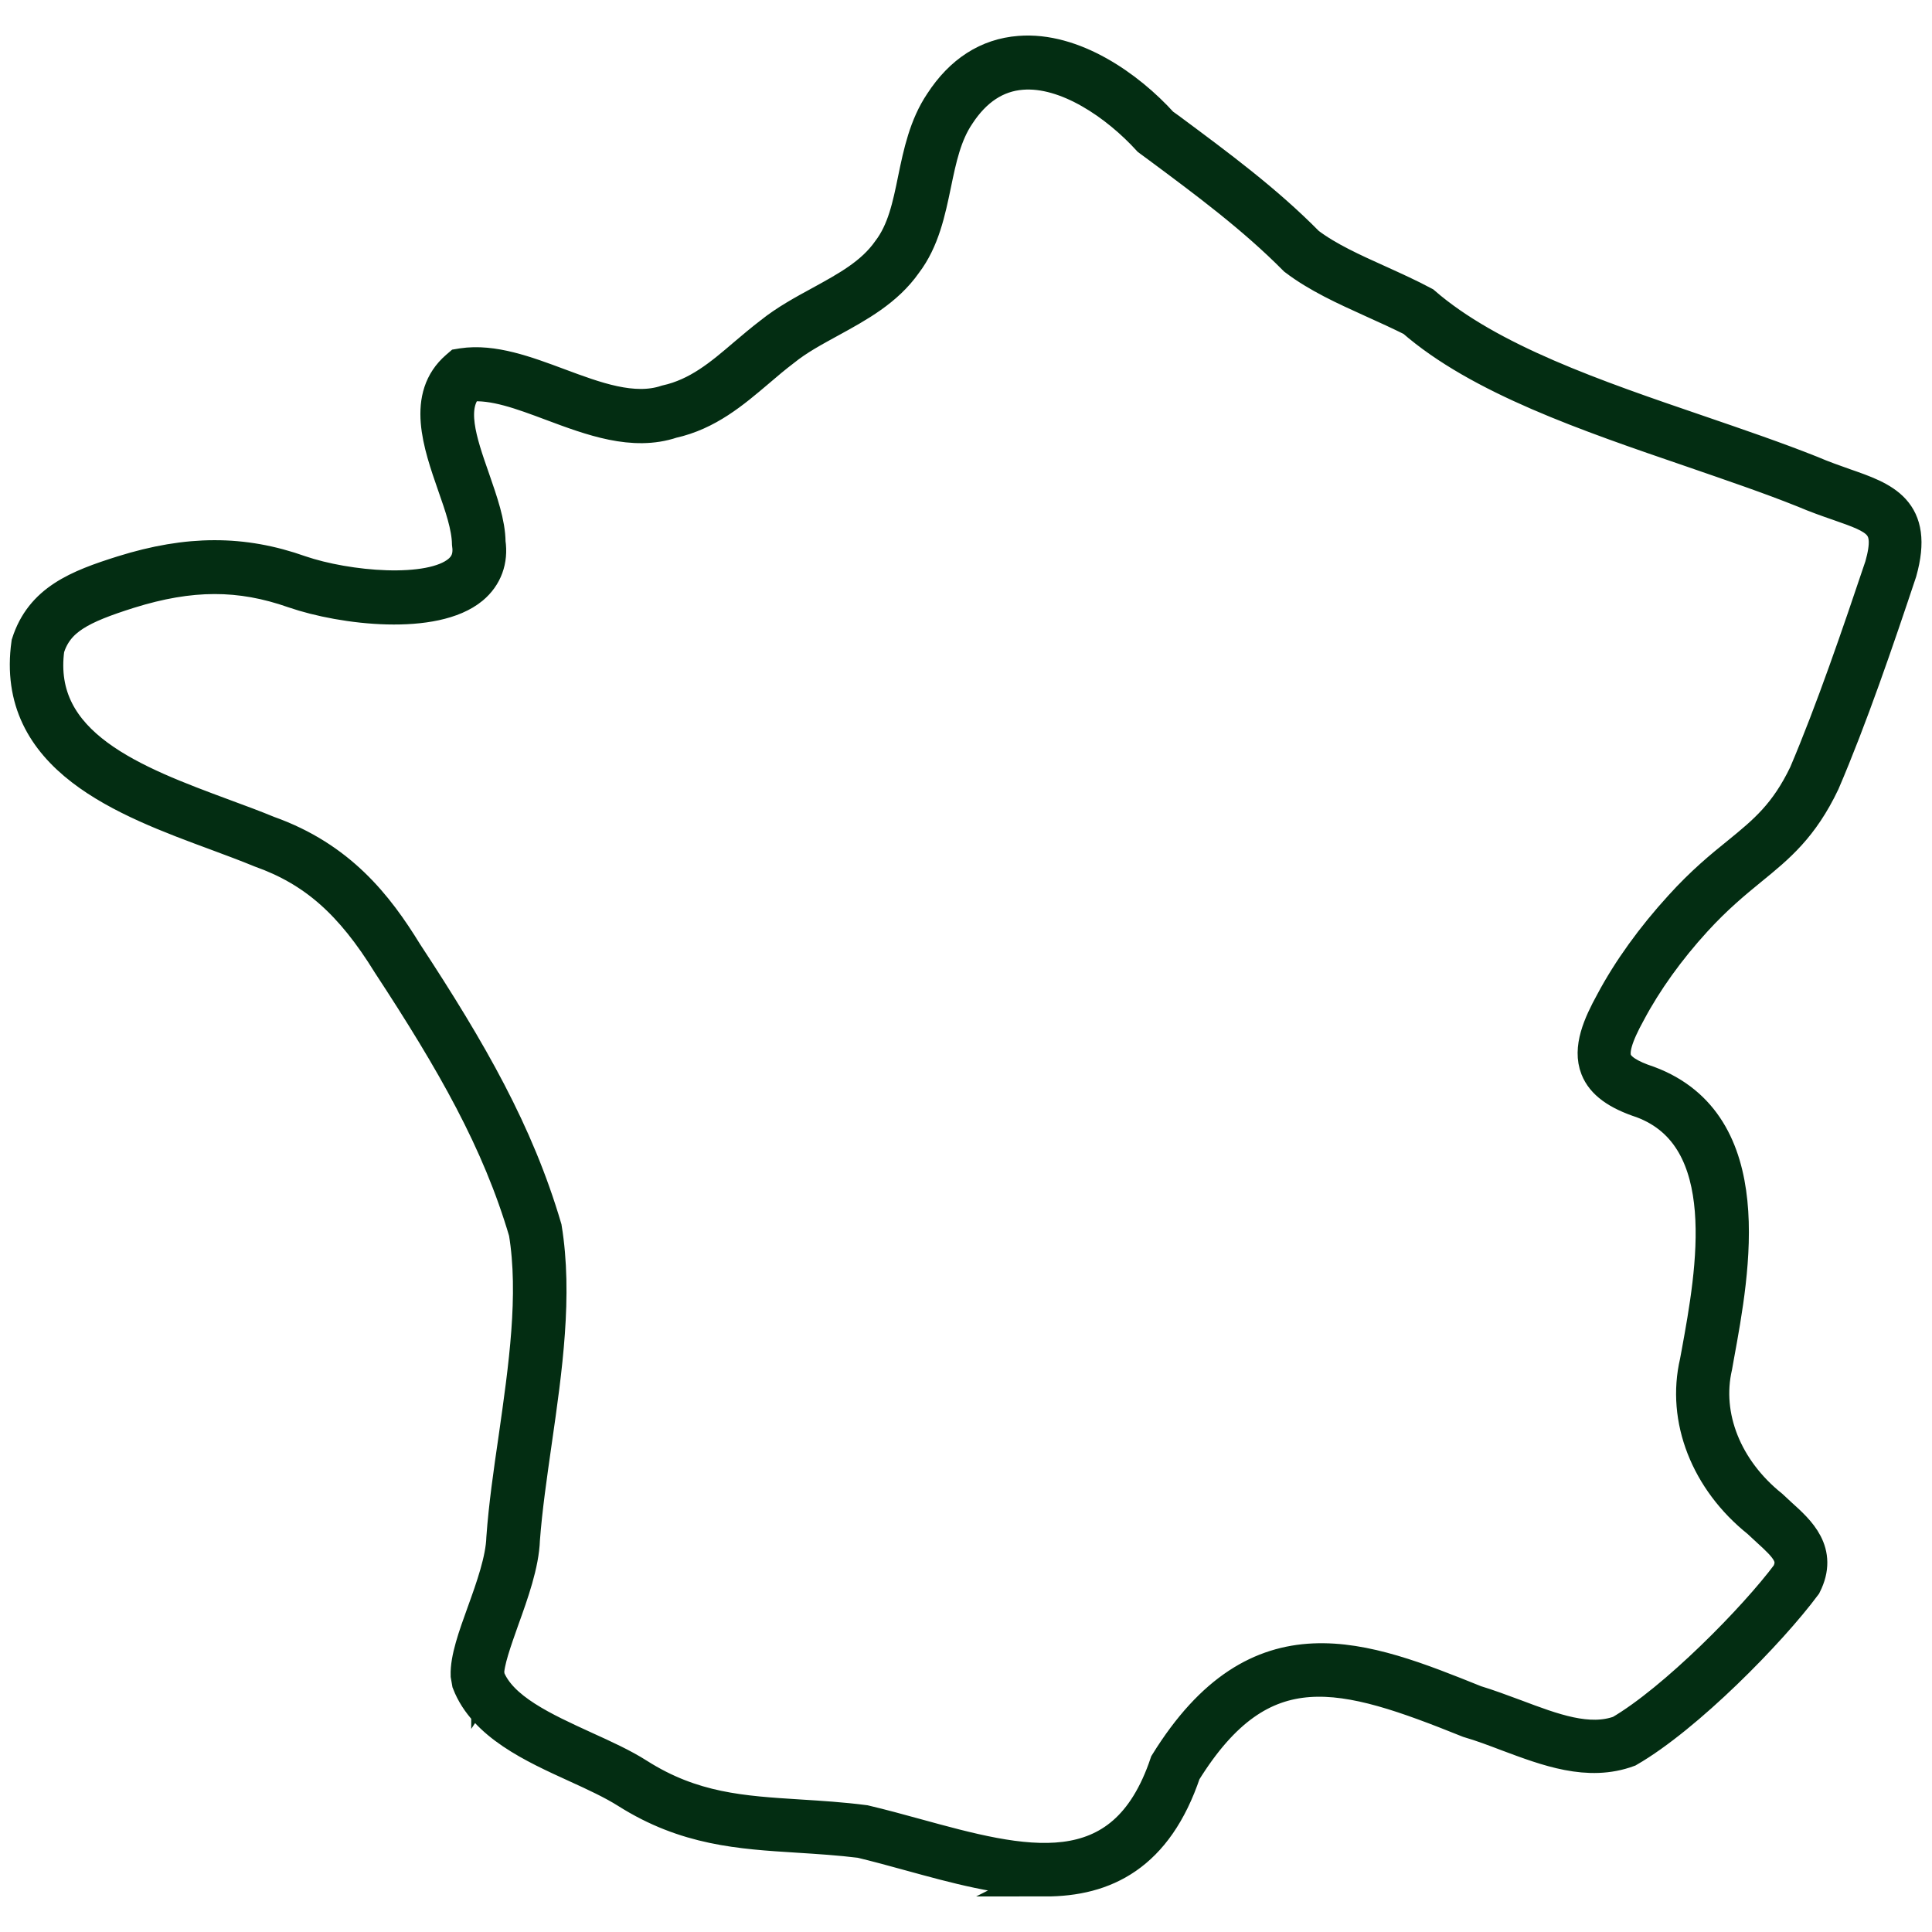 <svg viewBox="0 0 117.47 117.47" xmlns="http://www.w3.org/2000/svg" data-name="Calque 2" id="Calque_2">
  <defs>
    <style>
      .cls-1 {
        fill: #032d12;
        stroke: #032d12;
        stroke-miterlimit: 10;
        stroke-width: 2px;
      }
    </style>
  </defs>
  <path d="M29.67,101.79l.03.22c.76,1.92,3.35,3.1,5.86,4.25,1.19.54,2.31,1.05,3.25,1.65,3.31,2.1,6.32,2.28,9.79,2.5,1.27.08,2.58.16,3.97.34,1.06.25,2.08.53,3.1.81,6.49,1.78,12.62,3.46,15.24-4.35,5.6-9.05,12.02-6.47,18.81-3.74.76.23,1.59.54,2.4.84,2.31.87,4.47,1.69,6.38.99,3.31-1.93,8.2-6.9,10.21-9.6.51-1.02-.08-1.62-1.25-2.68-.19-.17-.37-.34-.55-.51-3.13-2.5-4.59-6.23-3.78-9.69l.11-.59c.89-4.89,2.39-13.08-3.39-15.24-1.52-.5-2.41-1.14-2.76-2.03-.48-1.21.15-2.65.91-4.03,1.03-1.94,2.48-3.95,4.18-5.81,1.32-1.46,2.48-2.41,3.51-3.24,1.62-1.32,2.89-2.37,4.07-4.82,1.63-3.83,3.24-8.54,4.62-12.65.73-2.59-.18-2.9-2.61-3.75-.64-.22-1.35-.47-2.1-.79-2.07-.83-4.37-1.61-6.8-2.45-6.34-2.17-12.91-4.41-16.98-7.96-.74-.37-1.63-.78-2.5-1.17-1.61-.73-3.27-1.48-4.65-2.53-2.54-2.56-5.37-4.66-8.36-6.88l-.53-.39c-1.95-2.14-5-4.25-7.73-4.03-1.54.12-2.83.97-3.84,2.52-.81,1.2-1.12,2.66-1.44,4.21-.35,1.68-.71,3.42-1.78,4.82-1.15,1.64-2.89,2.59-4.57,3.51-1.02.56-1.99,1.08-2.83,1.76-.54.41-1.05.84-1.55,1.27-1.52,1.29-3.08,2.62-5.25,3.1-2.36.79-4.89-.15-7.32-1.06-1.82-.68-3.52-1.32-5.05-1.17-1.25,1.25-.5,3.42.3,5.7.48,1.39.94,2.69.95,3.86.16,1.08-.19,2.07-1.03,2.77-2.29,1.9-7.83,1.27-10.85.23-3.27-1.15-6.26-1.15-10.01.02-2.94.93-4.36,1.64-4.93,3.42-.81,5.89,5.3,8.15,10.69,10.15.95.35,1.87.69,2.69,1.03,4.36,1.55,6.62,4.45,8.4,7.35,3.96,6.03,6.76,10.94,8.46,16.71.67,4.08.03,8.6-.6,12.97-.3,2.1-.59,4.09-.73,5.97-.05,1.5-.69,3.29-1.26,4.87-.47,1.33-.92,2.58-.92,3.35h0ZM63.57,114.3c-2.64,0-5.51-.79-8.24-1.54-1.01-.28-2.01-.55-3-.79-1.29-.16-2.57-.24-3.82-.32-3.5-.22-6.8-.42-10.39-2.69-.87-.55-1.95-1.05-3.09-1.57-2.61-1.19-5.57-2.54-6.55-5.07l-.08-.46c-.03-1,.44-2.32.99-3.84.54-1.49,1.14-3.19,1.18-4.51.14-1.95.43-3.96.74-6.08.61-4.28,1.25-8.7.62-12.51-1.63-5.54-4.39-10.36-8.29-16.31-2.29-3.71-4.54-5.7-7.8-6.86-.85-.35-1.74-.68-2.68-1.03-5.55-2.05-12.45-4.61-11.47-11.6.83-2.6,3-3.47,5.77-4.34,3.97-1.24,7.3-1.25,10.79-.01,2.84.97,7.89,1.44,9.64-.01.51-.42.7-.96.59-1.71-.02-1.04-.44-2.26-.89-3.54-.88-2.53-1.88-5.4.2-7.19l.14-.12.18-.03c1.86-.28,3.89.48,5.85,1.21,2.23.83,4.54,1.7,6.55,1.03,1.93-.43,3.31-1.6,4.77-2.85.52-.44,1.04-.88,1.59-1.3.91-.73,1.97-1.31,3-1.87,1.62-.89,3.16-1.72,4.16-3.15.91-1.19,1.23-2.72,1.56-4.34.33-1.6.68-3.25,1.62-4.65,1.22-1.88,2.83-2.92,4.78-3.07,3.25-.26,6.61,2.08,8.67,4.36l.43.31c3.03,2.25,5.9,4.37,8.44,6.95,1.2.91,2.73,1.6,4.35,2.33.9.41,1.81.82,2.69,1.29,4.01,3.48,10.45,5.68,16.68,7.81,2.45.84,4.76,1.63,6.87,2.47.74.32,1.42.55,2.03.77,2.39.83,4.45,1.55,3.4,5.3-1.39,4.17-3.01,8.91-4.68,12.8-1.3,2.73-2.74,3.91-4.41,5.27-.99.81-2.11,1.73-3.38,3.12-1.63,1.78-3.01,3.71-4,5.57-.83,1.5-1.08,2.39-.85,2.97.2.51.85.93,2.01,1.31,6.79,2.54,5.17,11.37,4.2,16.65l-.11.62c-.7,3.02.6,6.27,3.38,8.5.21.2.39.36.56.52,1.11,1,2.5,2.25,1.48,4.27-2.13,2.87-7.19,8.02-10.74,10.07-2.44.9-4.94-.05-7.35-.95-.79-.3-1.58-.6-2.37-.83-7.64-3.07-12.54-4.55-17.27,3.09-1.71,5.08-4.86,6.56-8.47,6.56h0Z" class="cls-1"></path>
</svg>